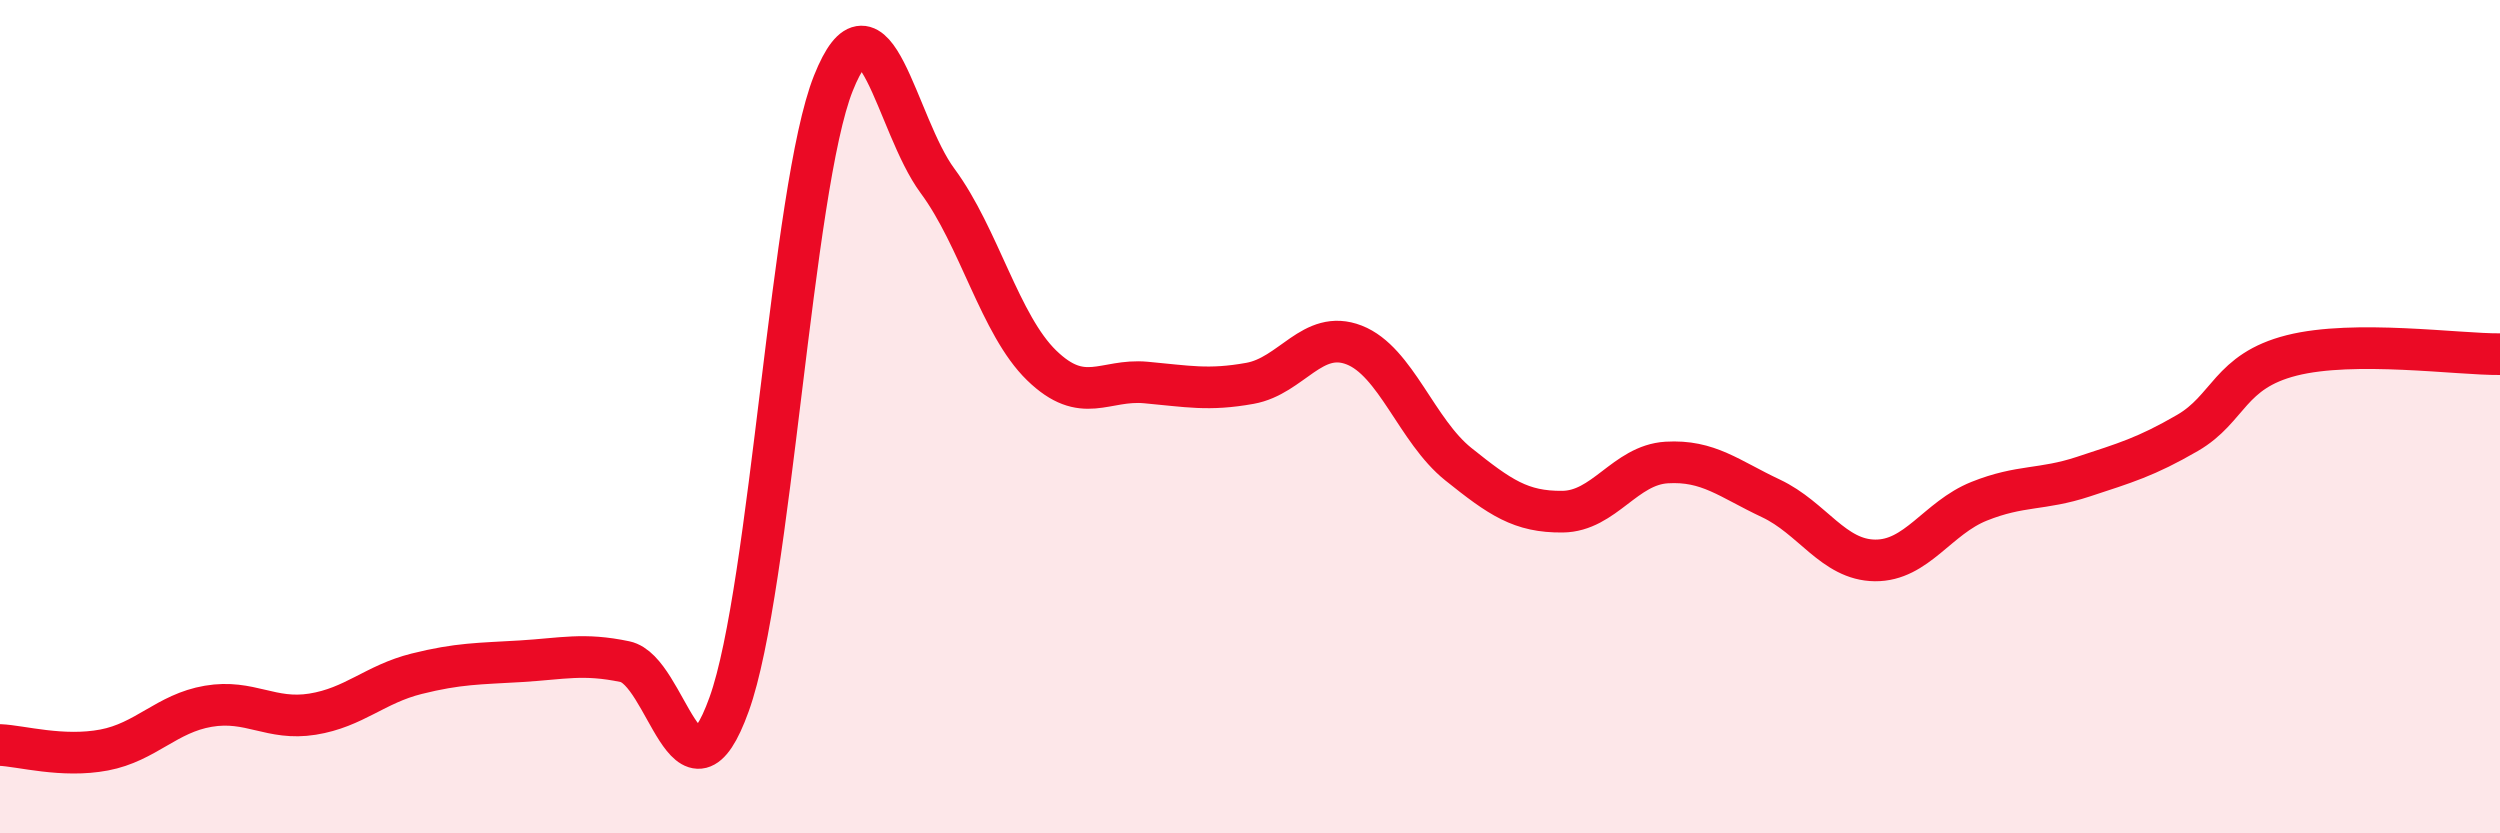 
    <svg width="60" height="20" viewBox="0 0 60 20" xmlns="http://www.w3.org/2000/svg">
      <path
        d="M 0,17.88 C 0.5,17.9 1.5,18.19 2.5,18 C 3.5,17.81 4,17.12 5,16.95 C 6,16.78 6.5,17.3 7.5,17.14 C 8.5,16.98 9,16.42 10,16.17 C 11,15.92 11.5,15.93 12.5,15.87 C 13.5,15.81 14,15.67 15,15.88 C 16,16.09 16.5,19.68 17.5,16.9 C 18.5,14.12 19,4.51 20,2 C 21,-0.51 21.5,2.99 22.5,4.34 C 23.5,5.69 24,7.8 25,8.77 C 26,9.74 26.5,9.09 27.5,9.18 C 28.5,9.27 29,9.38 30,9.2 C 31,9.02 31.5,7.89 32.5,8.28 C 33.5,8.67 34,10.34 35,11.14 C 36,11.94 36.5,12.29 37.5,12.28 C 38.5,12.27 39,11.16 40,11.1 C 41,11.04 41.5,11.49 42.5,11.96 C 43.5,12.43 44,13.44 45,13.45 C 46,13.46 46.5,12.43 47.5,12.03 C 48.5,11.63 49,11.77 50,11.44 C 51,11.11 51.5,10.97 52.5,10.39 C 53.5,9.81 53.5,8.91 55,8.53 C 56.5,8.15 59,8.51 60,8.5L60 20L0 20Z"
        fill="#EB0A25"
        opacity="0.1"
        stroke-linecap="round"
        stroke-linejoin="round"
      />
      <path
        d="M 0,17.88 C 0.5,17.9 1.5,18.19 2.5,18 C 3.5,17.81 4,17.12 5,16.95 C 6,16.78 6.5,17.3 7.5,17.14 C 8.5,16.98 9,16.42 10,16.17 C 11,15.92 11.5,15.93 12.5,15.87 C 13.5,15.81 14,15.67 15,15.88 C 16,16.09 16.5,19.68 17.5,16.9 C 18.5,14.12 19,4.51 20,2 C 21,-0.51 21.5,2.99 22.5,4.34 C 23.5,5.69 24,7.8 25,8.77 C 26,9.74 26.5,9.09 27.5,9.18 C 28.5,9.27 29,9.38 30,9.2 C 31,9.02 31.5,7.89 32.5,8.28 C 33.5,8.67 34,10.34 35,11.14 C 36,11.94 36.5,12.29 37.5,12.28 C 38.5,12.27 39,11.16 40,11.1 C 41,11.04 41.5,11.49 42.5,11.96 C 43.5,12.43 44,13.44 45,13.45 C 46,13.46 46.5,12.43 47.5,12.03 C 48.5,11.63 49,11.77 50,11.44 C 51,11.11 51.5,10.97 52.5,10.39 C 53.5,9.81 53.5,8.91 55,8.53 C 56.5,8.15 59,8.51 60,8.5"
        stroke="#EB0A25"
        stroke-width="1"
        fill="none"
        stroke-linecap="round"
        stroke-linejoin="round"
      />
    </svg>
  